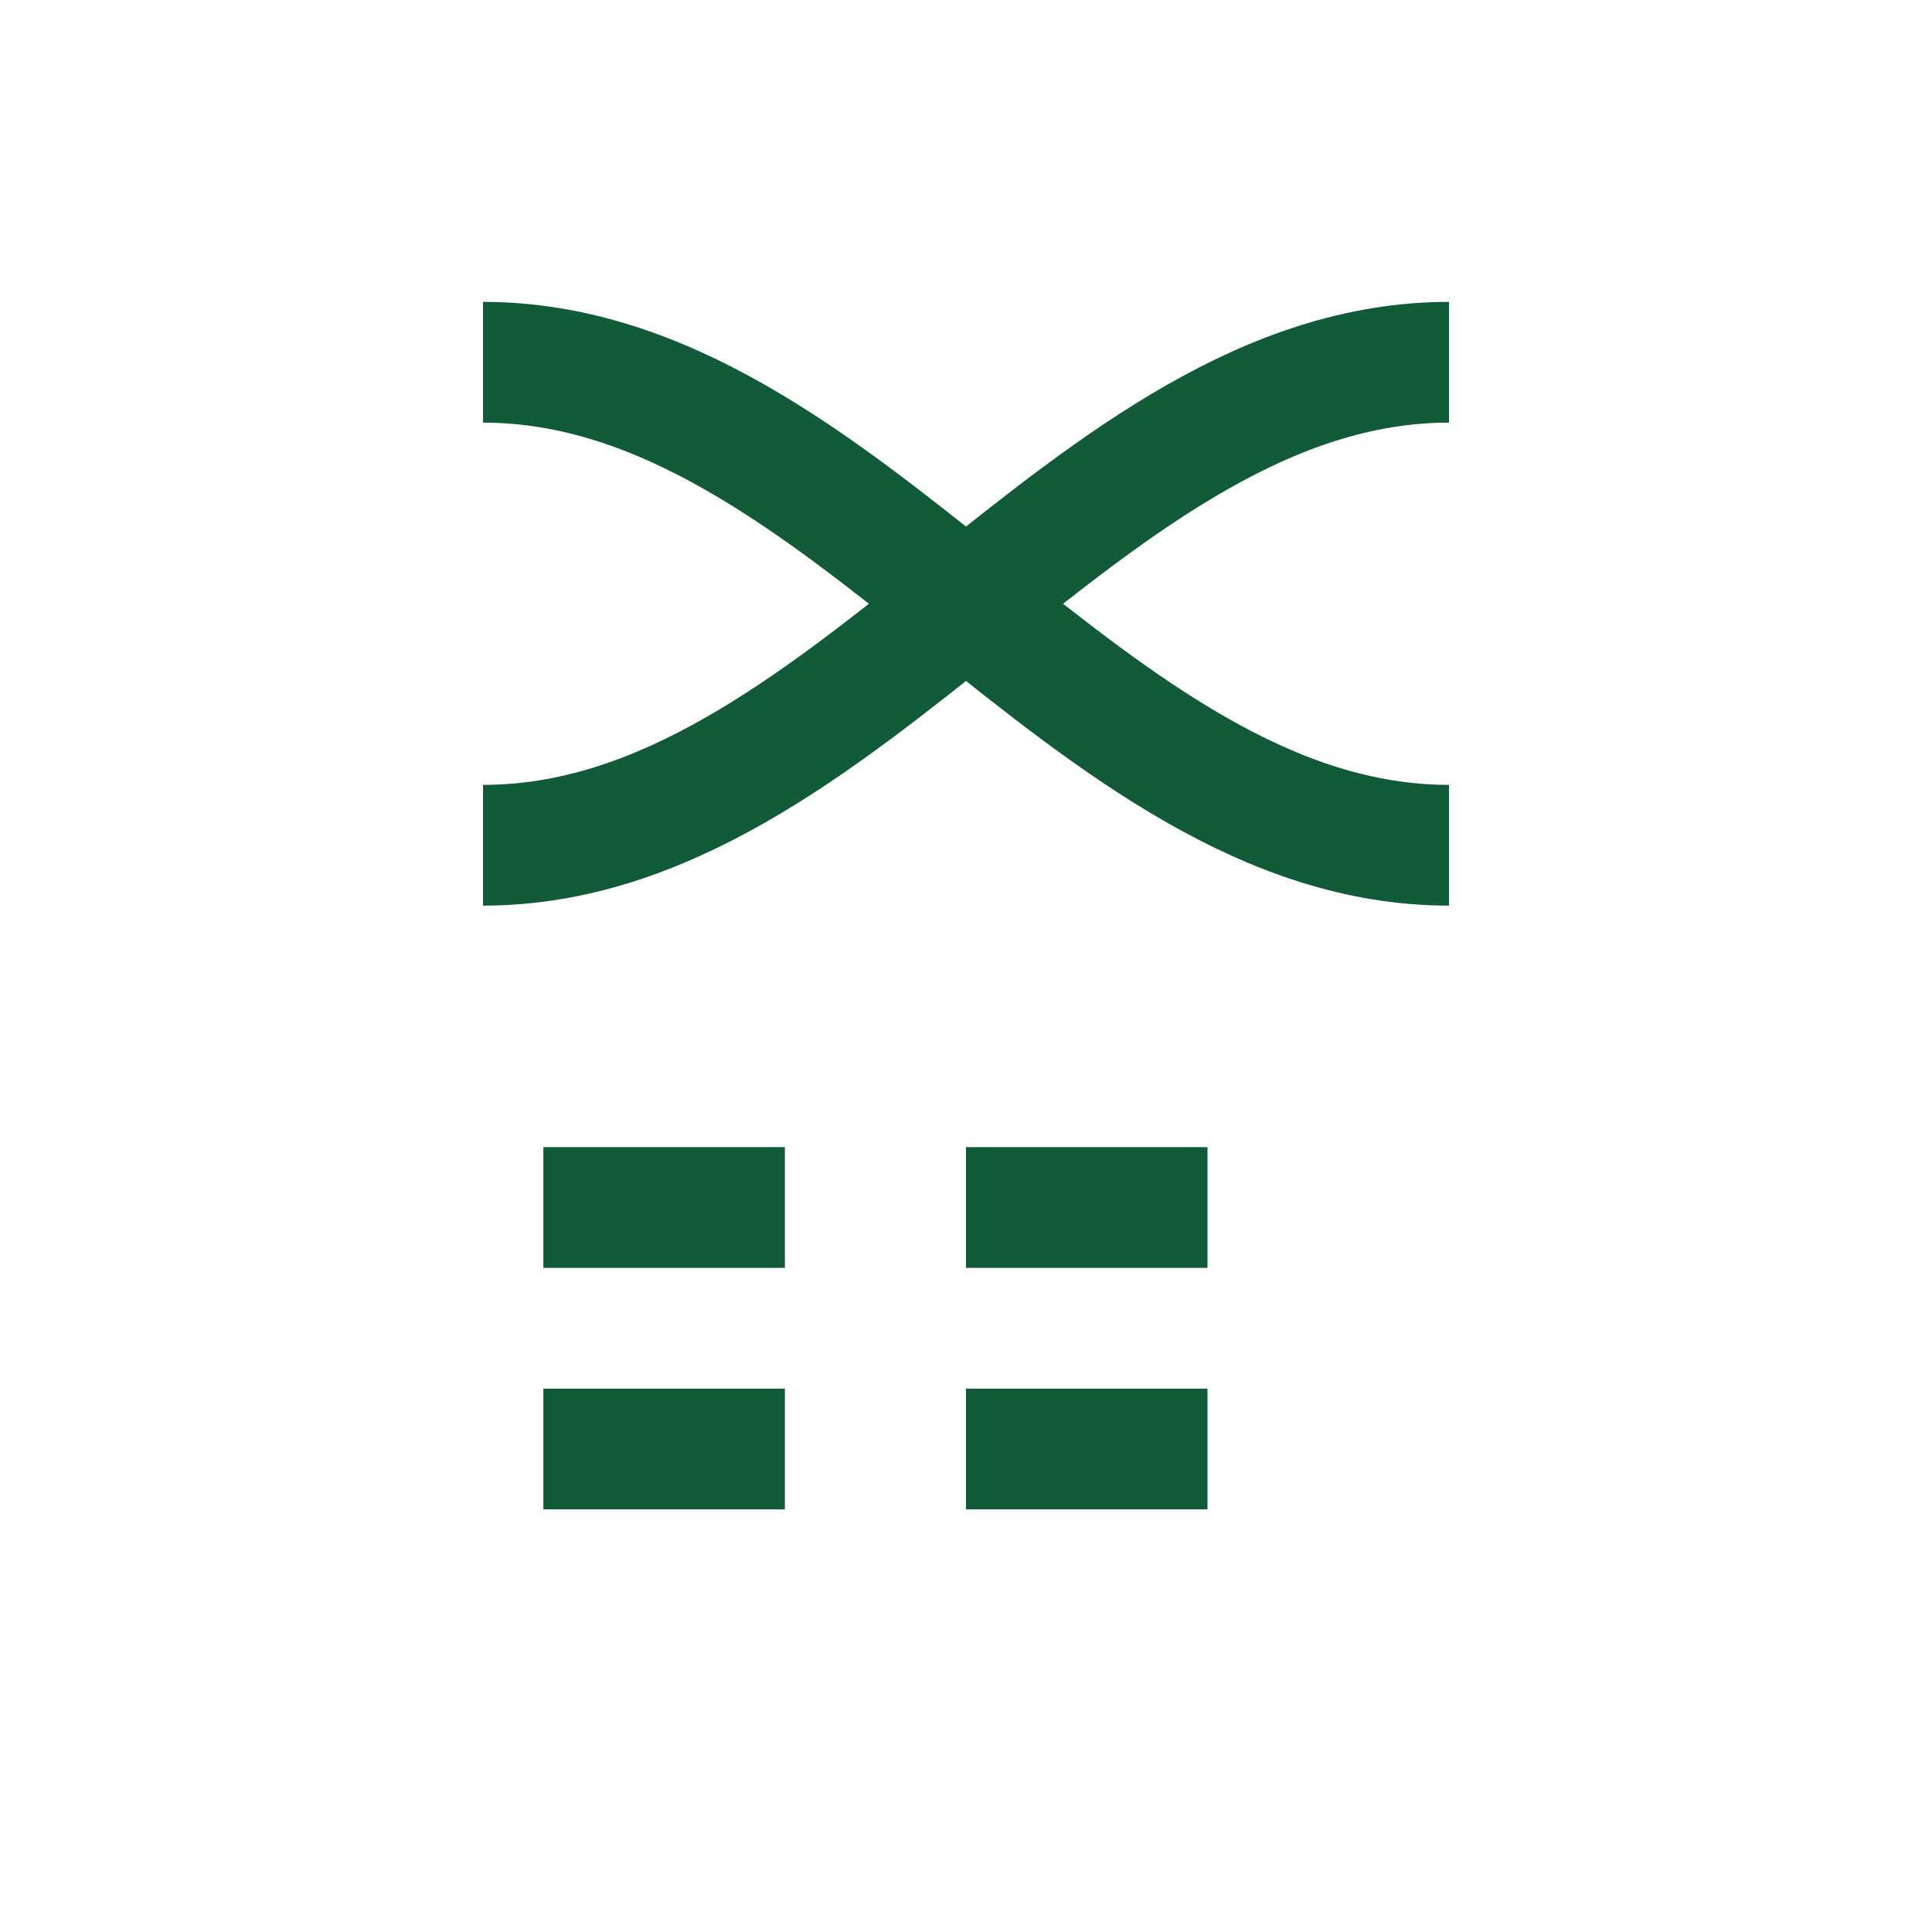 <?xml version="1.0" encoding="UTF-8"?>
<svg xmlns="http://www.w3.org/2000/svg" width="32" height="32" viewBox="0 0 32 32"><g fill="none" stroke="#125B39" stroke-width="2"><path d="M8 6c6 0 10 8 16 8"/><path d="M24 6c-6 0-10 8-16 8"/><path d="M9 20h4m3 0h4m-11 4h4m3 0h4"/></g></svg>